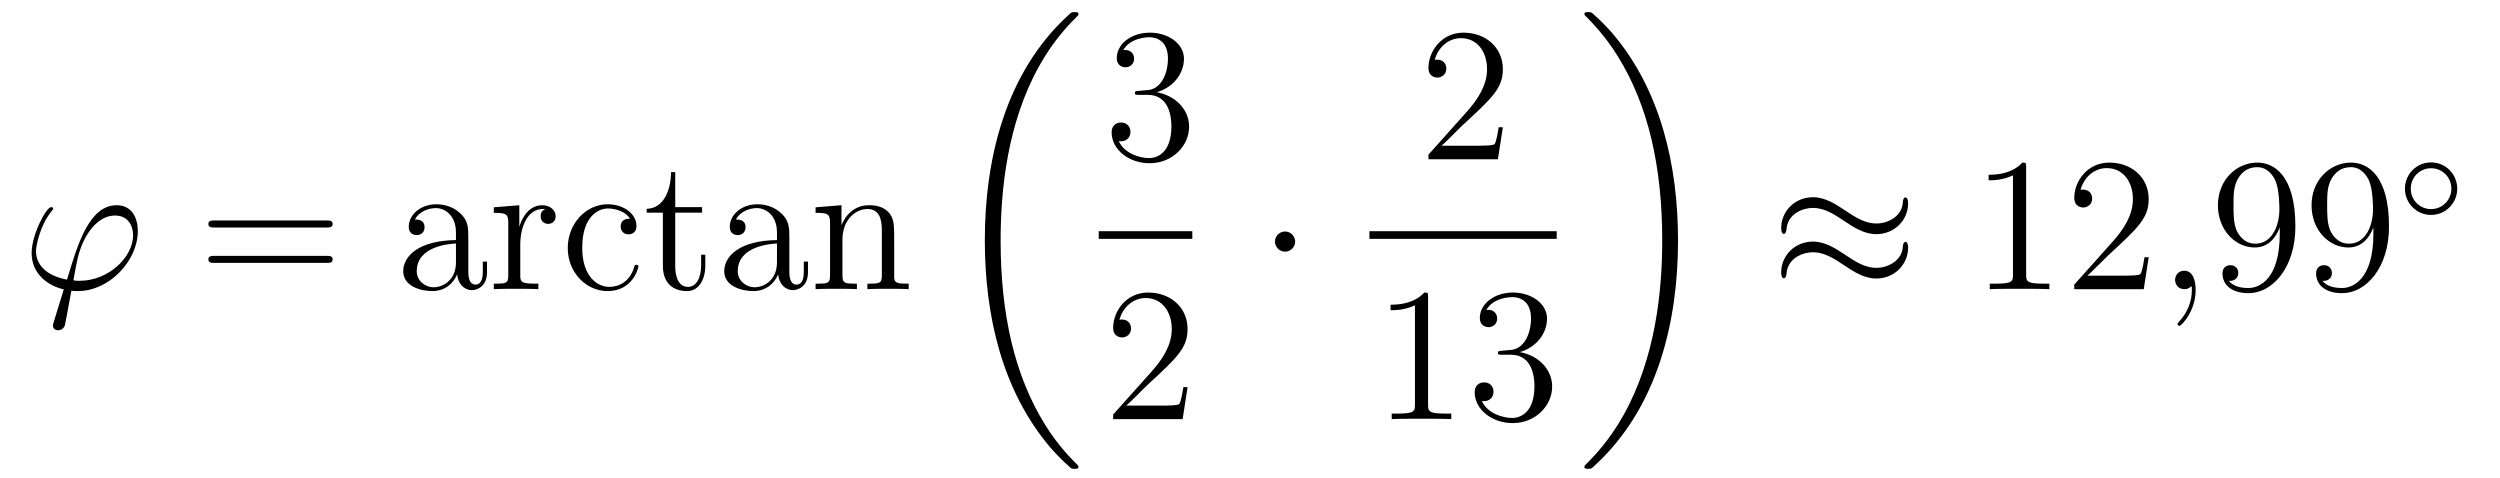 <?xml version='1.0'?>
<!-- This file was generated by dvisvgm 1.14.1 -->
<svg height='30pt' version='1.1' viewBox='0 -30 157 30' width='157pt' xmlns='http://www.w3.org/2000/svg' xmlns:xlink='http://www.w3.org/1999/xlink'>
<g id='page1'>
<g transform='matrix(1 0 0 1 -127 637)'>
<path d='M131.998 -649.366C131.795 -649.366 131.616 -649.366 131.616 -649.426C131.616 -649.45 131.819 -650.573 131.891 -650.836C132.273 -652.367 133.182 -653.466 134.222 -653.466C134.999 -653.466 135.357 -652.881 135.357 -652.223C135.357 -650.86 133.827 -649.366 131.998 -649.366ZM131.484 -648.744C131.556 -648.732 131.675 -648.72 131.891 -648.72C133.851 -648.72 135.656 -650.609 135.656 -652.498C135.656 -653.227 135.333 -654.112 134.329 -654.112C132.608 -654.112 131.879 -651.685 131.209 -649.438C129.834 -649.701 129.261 -650.43 129.261 -651.231C129.261 -651.553 129.512 -652.833 130.205 -653.693C130.337 -653.849 130.337 -653.873 130.337 -653.897C130.337 -653.992 130.241 -653.992 130.217 -653.992C129.894 -653.992 128.986 -652.247 128.986 -651.111C128.986 -649.773 130.038 -649.043 131.006 -648.828L130.384 -646.808C130.325 -646.628 130.325 -646.605 130.325 -646.557C130.325 -646.27 130.612 -646.258 130.635 -646.258C130.755 -646.258 130.97 -646.306 131.066 -646.545C131.102 -646.653 131.436 -648.505 131.484 -648.744Z' fill-rule='evenodd'/>
<path d='M147.509 -652.713C147.676 -652.713 147.891 -652.713 147.891 -652.928C147.891 -653.155 147.688 -653.155 147.509 -653.155H140.468C140.3 -653.155 140.085 -653.155 140.085 -652.94C140.085 -652.713 140.288 -652.713 140.468 -652.713H147.509ZM147.509 -650.49C147.676 -650.49 147.891 -650.49 147.891 -650.705C147.891 -650.932 147.688 -650.932 147.509 -650.932H140.468C140.3 -650.932 140.085 -650.932 140.085 -650.717C140.085 -650.49 140.288 -650.49 140.468 -650.49H147.509Z' fill-rule='evenodd'/>
<path d='M156.411 -652.032C156.411 -652.677 156.411 -653.155 155.885 -653.622C155.467 -654.004 154.929 -654.172 154.403 -654.172C153.423 -654.172 152.669 -653.526 152.669 -652.749C152.669 -652.402 152.897 -652.235 153.172 -652.235C153.458 -652.235 153.662 -652.438 153.662 -652.725C153.662 -653.215 153.231 -653.215 153.052 -653.215C153.327 -653.717 153.901 -653.932 154.379 -653.932C154.929 -653.932 155.634 -653.478 155.634 -652.402V-651.924C153.231 -651.888 152.323 -650.884 152.323 -649.964C152.323 -649.019 153.423 -648.72 154.152 -648.72C154.941 -648.72 155.479 -649.199 155.706 -649.773C155.754 -649.211 156.124 -648.78 156.638 -648.78C156.889 -648.78 157.583 -648.948 157.583 -649.904V-650.573H157.32V-649.904C157.32 -649.222 157.033 -649.127 156.865 -649.127C156.411 -649.127 156.411 -649.76 156.411 -649.94V-652.032ZM155.634 -650.526C155.634 -649.354 154.762 -648.96 154.248 -648.96C153.662 -648.96 153.172 -649.39 153.172 -649.964C153.172 -651.542 155.204 -651.685 155.634 -651.709V-650.526ZM159.673 -651.625C159.673 -652.785 160.151 -653.873 161.072 -653.873C161.167 -653.873 161.191 -653.873 161.239 -653.861C161.143 -653.813 160.952 -653.741 160.952 -653.418C160.952 -653.072 161.227 -652.94 161.418 -652.94C161.657 -652.94 161.896 -653.096 161.896 -653.418C161.896 -653.777 161.574 -654.112 161.06 -654.112C160.044 -654.112 159.697 -653.012 159.625 -652.785H159.613V-654.112L158.011 -653.98V-653.633C158.824 -653.633 158.92 -653.55 158.92 -652.964V-649.725C158.92 -649.187 158.789 -649.187 158.011 -649.187V-648.84C158.346 -648.864 159.004 -648.864 159.362 -648.864C159.685 -648.864 160.534 -648.864 160.809 -648.84V-649.187H160.57C159.697 -649.187 159.673 -649.318 159.673 -649.748V-651.625ZM166.564 -653.263C166.421 -653.263 165.978 -653.263 165.978 -652.773C165.978 -652.486 166.182 -652.283 166.469 -652.283C166.743 -652.283 166.971 -652.45 166.971 -652.797C166.971 -653.598 166.134 -654.172 165.165 -654.172C163.767 -654.172 162.655 -652.928 162.655 -651.422C162.655 -649.892 163.803 -648.72 165.154 -648.72C166.731 -648.72 167.09 -650.155 167.09 -650.262S167.006 -650.37 166.971 -650.37C166.863 -650.37 166.851 -650.334 166.815 -650.191C166.552 -649.342 165.907 -648.983 165.261 -648.983C164.532 -648.983 163.564 -649.617 163.564 -651.434C163.564 -653.418 164.58 -653.908 165.177 -653.908C165.632 -653.908 166.289 -653.729 166.564 -653.263ZM169.405 -653.646H171.09V-653.992H169.405V-656.192H169.142C169.13 -655.068 168.7 -653.921 167.612 -653.885V-653.646H168.628V-650.322C168.628 -648.995 169.513 -648.72 170.146 -648.72C170.899 -648.72 171.294 -649.462 171.294 -650.322V-651.004H171.031V-650.346C171.031 -649.486 170.684 -648.983 170.218 -648.983C169.405 -648.983 169.405 -650.095 169.405 -650.298V-653.646ZM176.571 -652.032C176.571 -652.677 176.571 -653.155 176.045 -653.622C175.627 -654.004 175.088 -654.172 174.563 -654.172C173.582 -654.172 172.829 -653.526 172.829 -652.749C172.829 -652.402 173.056 -652.235 173.331 -652.235C173.618 -652.235 173.821 -652.438 173.821 -652.725C173.821 -653.215 173.391 -653.215 173.212 -653.215C173.487 -653.717 174.061 -653.932 174.539 -653.932C175.088 -653.932 175.794 -653.478 175.794 -652.402V-651.924C173.391 -651.888 172.482 -650.884 172.482 -649.964C172.482 -649.019 173.582 -648.72 174.312 -648.72C175.101 -648.72 175.638 -649.199 175.866 -649.773C175.913 -649.211 176.284 -648.78 176.798 -648.78C177.049 -648.78 177.742 -648.948 177.742 -649.904V-650.573H177.479V-649.904C177.479 -649.222 177.192 -649.127 177.025 -649.127C176.571 -649.127 176.571 -649.76 176.571 -649.94V-652.032ZM175.794 -650.526C175.794 -649.354 174.921 -648.96 174.407 -648.96C173.821 -648.96 173.331 -649.39 173.331 -649.964C173.331 -651.542 175.363 -651.685 175.794 -651.709V-650.526ZM183.156 -651.745C183.156 -652.857 183.156 -653.191 182.881 -653.574C182.534 -654.04 181.973 -654.112 181.566 -654.112C180.406 -654.112 179.952 -653.12 179.857 -652.881H179.845V-654.112L178.219 -653.98V-653.633C179.032 -653.633 179.127 -653.55 179.127 -652.964V-649.725C179.127 -649.187 178.996 -649.187 178.219 -649.187V-648.84C178.53 -648.864 179.175 -648.864 179.51 -648.864C179.857 -648.864 180.502 -648.864 180.813 -648.84V-649.187C180.048 -649.187 179.905 -649.187 179.905 -649.725V-651.948C179.905 -653.203 180.729 -653.873 181.471 -653.873C182.212 -653.873 182.379 -653.263 182.379 -652.534V-649.725C182.379 -649.187 182.247 -649.187 181.471 -649.187V-648.84C181.782 -648.864 182.427 -648.864 182.761 -648.864C183.108 -648.864 183.754 -648.864 184.065 -648.84V-649.187C183.467 -649.187 183.168 -649.187 183.156 -649.545V-651.745Z' fill-rule='evenodd'/>
<path d='M194.728 -637.68C194.728 -637.728 194.704 -637.752 194.68 -637.788C194.238 -638.23 193.436 -639.031 192.636 -640.322C190.711 -643.406 189.839 -647.291 189.839 -651.893C189.839 -655.109 190.269 -659.257 192.241 -662.819C193.186 -664.517 194.166 -665.497 194.692 -666.023C194.728 -666.059 194.728 -666.083 194.728 -666.119C194.728 -666.238 194.644 -666.238 194.477 -666.238C194.309 -666.238 194.286 -666.238 194.106 -666.059C190.102 -662.413 188.847 -656.938 188.847 -651.905C188.847 -647.207 189.922 -642.473 192.959 -638.899C193.198 -638.624 193.652 -638.134 194.142 -637.704C194.286 -637.56 194.309 -637.56 194.477 -637.56C194.644 -637.56 194.728 -637.56 194.728 -637.68Z' fill-rule='evenodd'/>
<path d='M198.52 -661.292C198.317 -661.28 198.269 -661.267 198.269 -661.16C198.269 -661.041 198.329 -661.041 198.544 -661.041H199.093C200.11 -661.041 200.563 -660.204 200.563 -659.056C200.563 -657.49 199.751 -657.072 199.165 -657.072C198.592 -657.072 197.611 -657.347 197.264 -658.136C197.647 -658.076 197.994 -658.291 197.994 -658.721C197.994 -659.068 197.742 -659.307 197.408 -659.307C197.12 -659.307 196.81 -659.14 196.81 -658.686C196.81 -657.622 197.874 -656.749 199.201 -656.749C200.623 -656.749 201.676 -657.837 201.676 -659.044C201.676 -660.144 200.791 -661.005 199.643 -661.208C200.683 -661.507 201.353 -662.379 201.353 -663.312C201.353 -664.256 200.372 -664.949 199.213 -664.949C198.018 -664.949 197.132 -664.22 197.132 -663.348C197.132 -662.869 197.503 -662.774 197.683 -662.774C197.934 -662.774 198.221 -662.953 198.221 -663.312C198.221 -663.694 197.934 -663.862 197.671 -663.862C197.599 -663.862 197.575 -663.862 197.539 -663.85C197.994 -664.662 199.117 -664.662 199.177 -664.662C199.572 -664.662 200.348 -664.483 200.348 -663.312C200.348 -663.085 200.312 -662.415 199.966 -661.901C199.608 -661.375 199.201 -661.339 198.878 -661.327L198.52 -661.292Z' fill-rule='evenodd'/>
<path d='M196 -652H201.878V-652.48H196'/>
<path d='M201.58 -642.688H201.317C201.281 -642.485 201.185 -641.827 201.066 -641.636C200.982 -641.529 200.3 -641.529 199.942 -641.529H197.731C198.054 -641.804 198.782 -642.569 199.093 -642.856C200.91 -644.529 201.58 -645.151 201.58 -646.334C201.58 -647.709 200.492 -648.629 199.105 -648.629C197.719 -648.629 196.906 -647.446 196.906 -646.418C196.906 -645.808 197.432 -645.808 197.467 -645.808C197.719 -645.808 198.029 -645.987 198.029 -646.37C198.029 -646.705 197.802 -646.932 197.467 -646.932C197.36 -646.932 197.336 -646.932 197.3 -646.92C197.527 -647.733 198.173 -648.283 198.95 -648.283C199.966 -648.283 200.587 -647.434 200.587 -646.334C200.587 -645.318 200.002 -644.433 199.321 -643.668L196.906 -640.967V-640.68H201.269L201.58 -642.688Z' fill-rule='evenodd'/>
<path d='M208.336 -651.828C208.336 -652.175 208.049 -652.462 207.702 -652.462S207.068 -652.175 207.068 -651.828C207.068 -651.482 207.355 -651.195 207.702 -651.195S208.336 -651.482 208.336 -651.828Z' fill-rule='evenodd'/>
<path d='M221.38 -659.008H221.117C221.081 -658.805 220.985 -658.147 220.866 -657.956C220.782 -657.849 220.1 -657.849 219.742 -657.849H217.531C217.854 -658.124 218.582 -658.889 218.893 -659.176C220.71 -660.849 221.38 -661.471 221.38 -662.654C221.38 -664.029 220.292 -664.949 218.905 -664.949C217.519 -664.949 216.706 -663.766 216.706 -662.738C216.706 -662.128 217.232 -662.128 217.267 -662.128C217.519 -662.128 217.829 -662.307 217.829 -662.69C217.829 -663.025 217.602 -663.252 217.267 -663.252C217.16 -663.252 217.136 -663.252 217.1 -663.24C217.327 -664.053 217.973 -664.603 218.75 -664.603C219.766 -664.603 220.387 -663.754 220.387 -662.654C220.387 -661.638 219.802 -660.753 219.121 -659.988L216.706 -657.287V-657H221.069L221.38 -659.008Z' fill-rule='evenodd'/>
<path d='M213 -652H224.761V-652.48H213'/>
<path d='M216.683 -648.342C216.683 -648.618 216.683 -648.629 216.444 -648.629C216.157 -648.307 215.56 -647.864 214.328 -647.864V-647.518C214.603 -647.518 215.201 -647.518 215.858 -647.828V-641.6C215.858 -641.17 215.822 -641.027 214.77 -641.027H214.399V-640.68C214.722 -640.704 215.882 -640.704 216.276 -640.704C216.671 -640.704 217.818 -640.704 218.141 -640.68V-641.027H217.771C216.719 -641.027 216.683 -641.17 216.683 -641.6V-648.342ZM221.32 -644.972C221.116 -644.96 221.069 -644.947 221.069 -644.84C221.069 -644.721 221.129 -644.721 221.344 -644.721H221.893C222.91 -644.721 223.363 -643.884 223.363 -642.736C223.363 -641.17 222.551 -640.752 221.965 -640.752C221.392 -640.752 220.411 -641.027 220.064 -641.816C220.447 -641.756 220.793 -641.971 220.793 -642.401C220.793 -642.748 220.542 -642.987 220.207 -642.987C219.92 -642.987 219.61 -642.82 219.61 -642.366C219.61 -641.302 220.674 -640.429 222.001 -640.429C223.423 -640.429 224.476 -641.517 224.476 -642.724C224.476 -643.824 223.591 -644.685 222.443 -644.888C223.483 -645.187 224.153 -646.059 224.153 -646.992C224.153 -647.936 223.172 -648.629 222.013 -648.629C220.818 -648.629 219.932 -647.9 219.932 -647.028C219.932 -646.549 220.303 -646.454 220.483 -646.454C220.734 -646.454 221.021 -646.633 221.021 -646.992C221.021 -647.374 220.734 -647.542 220.471 -647.542C220.399 -647.542 220.375 -647.542 220.339 -647.53C220.793 -648.342 221.917 -648.342 221.977 -648.342C222.372 -648.342 223.148 -648.163 223.148 -646.992C223.148 -646.765 223.112 -646.095 222.766 -645.581C222.408 -645.055 222.001 -645.019 221.678 -645.007L221.32 -644.972Z' fill-rule='evenodd'/>
<path d='M232.38 -651.893C232.38 -656.591 231.304 -661.325 228.268 -664.899C228.029 -665.174 227.574 -665.664 227.084 -666.095C226.94 -666.238 226.916 -666.238 226.75 -666.238C226.606 -666.238 226.499 -666.238 226.499 -666.119C226.499 -666.071 226.547 -666.023 226.57 -665.999C226.988 -665.569 227.789 -664.768 228.59 -663.477C230.515 -660.393 231.388 -656.508 231.388 -651.905C231.388 -648.69 230.957 -644.542 228.985 -640.979C228.041 -639.282 227.048 -638.29 226.547 -637.788C226.522 -637.752 226.499 -637.716 226.499 -637.68C226.499 -637.56 226.606 -637.56 226.75 -637.56C226.916 -637.56 226.94 -637.56 227.12 -637.74C231.125 -641.386 232.38 -646.861 232.38 -651.893Z' fill-rule='evenodd'/>
<path d='M246.83 -654.243C246.83 -654.494 246.748 -654.602 246.664 -654.602C246.616 -654.602 246.508 -654.554 246.497 -654.279C246.449 -653.454 245.611 -652.964 244.835 -652.964C244.141 -652.964 243.544 -653.335 242.922 -653.753C242.276 -654.183 241.631 -654.614 240.853 -654.614C239.742 -654.614 238.858 -653.765 238.858 -652.665C238.858 -652.402 238.954 -652.307 239.024 -652.307C239.144 -652.307 239.192 -652.534 239.192 -652.582C239.252 -653.586 240.232 -653.944 240.853 -653.944C241.547 -653.944 242.146 -653.574 242.766 -653.155C243.412 -652.725 244.057 -652.295 244.835 -652.295C245.946 -652.295 246.83 -653.143 246.83 -654.243ZM246.83 -651.446C246.83 -651.793 246.688 -651.817 246.664 -651.817C246.616 -651.817 246.508 -651.757 246.497 -651.494C246.449 -650.669 245.611 -650.179 244.835 -650.179C244.141 -650.179 243.544 -650.549 242.922 -650.968C242.276 -651.398 241.631 -651.828 240.853 -651.828C239.742 -651.828 238.858 -650.98 238.858 -649.88C238.858 -649.617 238.954 -649.521 239.024 -649.521C239.144 -649.521 239.192 -649.748 239.192 -649.796C239.252 -650.8 240.232 -651.159 240.853 -651.159C241.547 -651.159 242.146 -650.788 242.766 -650.37C243.412 -649.94 244.057 -649.509 244.835 -649.509C245.97 -649.509 246.83 -650.394 246.83 -651.446Z' fill-rule='evenodd'/>
<path d='M254.242 -656.502C254.242 -656.778 254.242 -656.789 254.002 -656.789C253.715 -656.467 253.117 -656.024 251.886 -656.024V-655.678C252.161 -655.678 252.758 -655.678 253.416 -655.988V-649.76C253.416 -649.33 253.38 -649.187 252.329 -649.187H251.958V-648.84C252.281 -648.864 253.44 -648.864 253.835 -648.864C254.23 -648.864 255.377 -648.864 255.7 -648.84V-649.187H255.329C254.278 -649.187 254.242 -649.33 254.242 -649.76V-656.502ZM261.938 -650.848H261.676C261.64 -650.645 261.544 -649.987 261.424 -649.796C261.341 -649.689 260.659 -649.689 260.3 -649.689H258.089C258.412 -649.964 259.141 -650.729 259.452 -651.016C261.269 -652.689 261.938 -653.311 261.938 -654.494C261.938 -655.869 260.85 -656.789 259.464 -656.789C258.077 -656.789 257.264 -655.606 257.264 -654.578C257.264 -653.968 257.79 -653.968 257.826 -653.968C258.077 -653.968 258.388 -654.147 258.388 -654.53C258.388 -654.865 258.161 -655.092 257.826 -655.092C257.718 -655.092 257.694 -655.092 257.658 -655.08C257.886 -655.893 258.532 -656.443 259.308 -656.443C260.324 -656.443 260.946 -655.594 260.946 -654.494C260.946 -653.478 260.36 -652.593 259.679 -651.828L257.264 -649.127V-648.84H261.628L261.938 -650.848Z' fill-rule='evenodd'/>
<path d='M264.887 -648.792C264.887 -649.486 264.66 -650 264.17 -650C263.788 -650 263.596 -649.689 263.596 -649.426C263.596 -649.163 263.776 -648.84 264.181 -648.84C264.337 -648.84 264.468 -648.888 264.576 -648.995C264.6 -649.019 264.612 -649.019 264.624 -649.019C264.648 -649.019 264.648 -648.852 264.648 -648.792C264.648 -648.398 264.576 -647.621 263.882 -646.844C263.752 -646.7 263.752 -646.676 263.752 -646.653C263.752 -646.593 263.812 -646.533 263.872 -646.533C263.966 -646.533 264.887 -647.418 264.887 -648.792Z' fill-rule='evenodd'/>
<path d='M270.169 -652.319C270.169 -649.497 268.914 -648.912 268.198 -648.912C267.911 -648.912 267.276 -648.948 266.978 -649.366H267.049C267.133 -649.342 267.564 -649.414 267.564 -649.856C267.564 -650.119 267.384 -650.346 267.073 -650.346S266.572 -650.143 266.572 -649.832C266.572 -649.091 267.169 -648.589 268.21 -648.589C269.704 -648.589 271.15 -650.179 271.15 -652.773C271.15 -655.988 269.81 -656.789 268.759 -656.789C267.444 -656.789 266.285 -655.69 266.285 -654.112C266.285 -652.534 267.396 -651.458 268.591 -651.458C269.477 -651.458 269.93 -652.103 270.169 -652.713V-652.319ZM268.639 -651.697C267.887 -651.697 267.564 -652.307 267.456 -652.534C267.265 -652.988 267.265 -653.562 267.265 -654.1C267.265 -654.769 267.265 -655.343 267.576 -655.833C267.791 -656.156 268.114 -656.502 268.759 -656.502C269.441 -656.502 269.788 -655.905 269.906 -655.63C270.145 -655.044 270.145 -654.028 270.145 -653.849C270.145 -652.845 269.692 -651.697 268.639 -651.697ZM276.049 -652.319C276.049 -649.497 274.794 -648.912 274.078 -648.912C273.791 -648.912 273.156 -648.948 272.857 -649.366H272.929C273.013 -649.342 273.443 -649.414 273.443 -649.856C273.443 -650.119 273.264 -650.346 272.953 -650.346S272.452 -650.143 272.452 -649.832C272.452 -649.091 273.049 -648.589 274.088 -648.589C275.584 -648.589 277.03 -650.179 277.03 -652.773C277.03 -655.988 275.69 -656.789 274.639 -656.789C273.324 -656.789 272.165 -655.69 272.165 -654.112C272.165 -652.534 273.276 -651.458 274.471 -651.458C275.356 -651.458 275.81 -652.103 276.049 -652.713V-652.319ZM274.519 -651.697C273.766 -651.697 273.443 -652.307 273.336 -652.534C273.145 -652.988 273.145 -653.562 273.145 -654.1C273.145 -654.769 273.145 -655.343 273.456 -655.833C273.671 -656.156 273.994 -656.502 274.639 -656.502C275.321 -656.502 275.668 -655.905 275.786 -655.63C276.025 -655.044 276.025 -654.028 276.025 -653.849C276.025 -652.845 275.572 -651.697 274.519 -651.697Z' fill-rule='evenodd'/>
<path d='M281.314 -655.152C281.314 -656.068 280.58 -656.802 279.672 -656.802C278.764 -656.802 278.03 -656.068 278.03 -655.152C278.03 -654.236 278.764 -653.502 279.672 -653.502C280.58 -653.502 281.314 -654.236 281.314 -655.152ZM279.672 -653.869C278.963 -653.869 278.396 -654.435 278.396 -655.152C278.396 -655.869 278.963 -656.435 279.672 -656.435C280.381 -656.435 280.946 -655.869 280.946 -655.152C280.946 -654.435 280.381 -653.869 279.672 -653.869Z' fill-rule='evenodd'/>
</g>
</g>
</svg>
